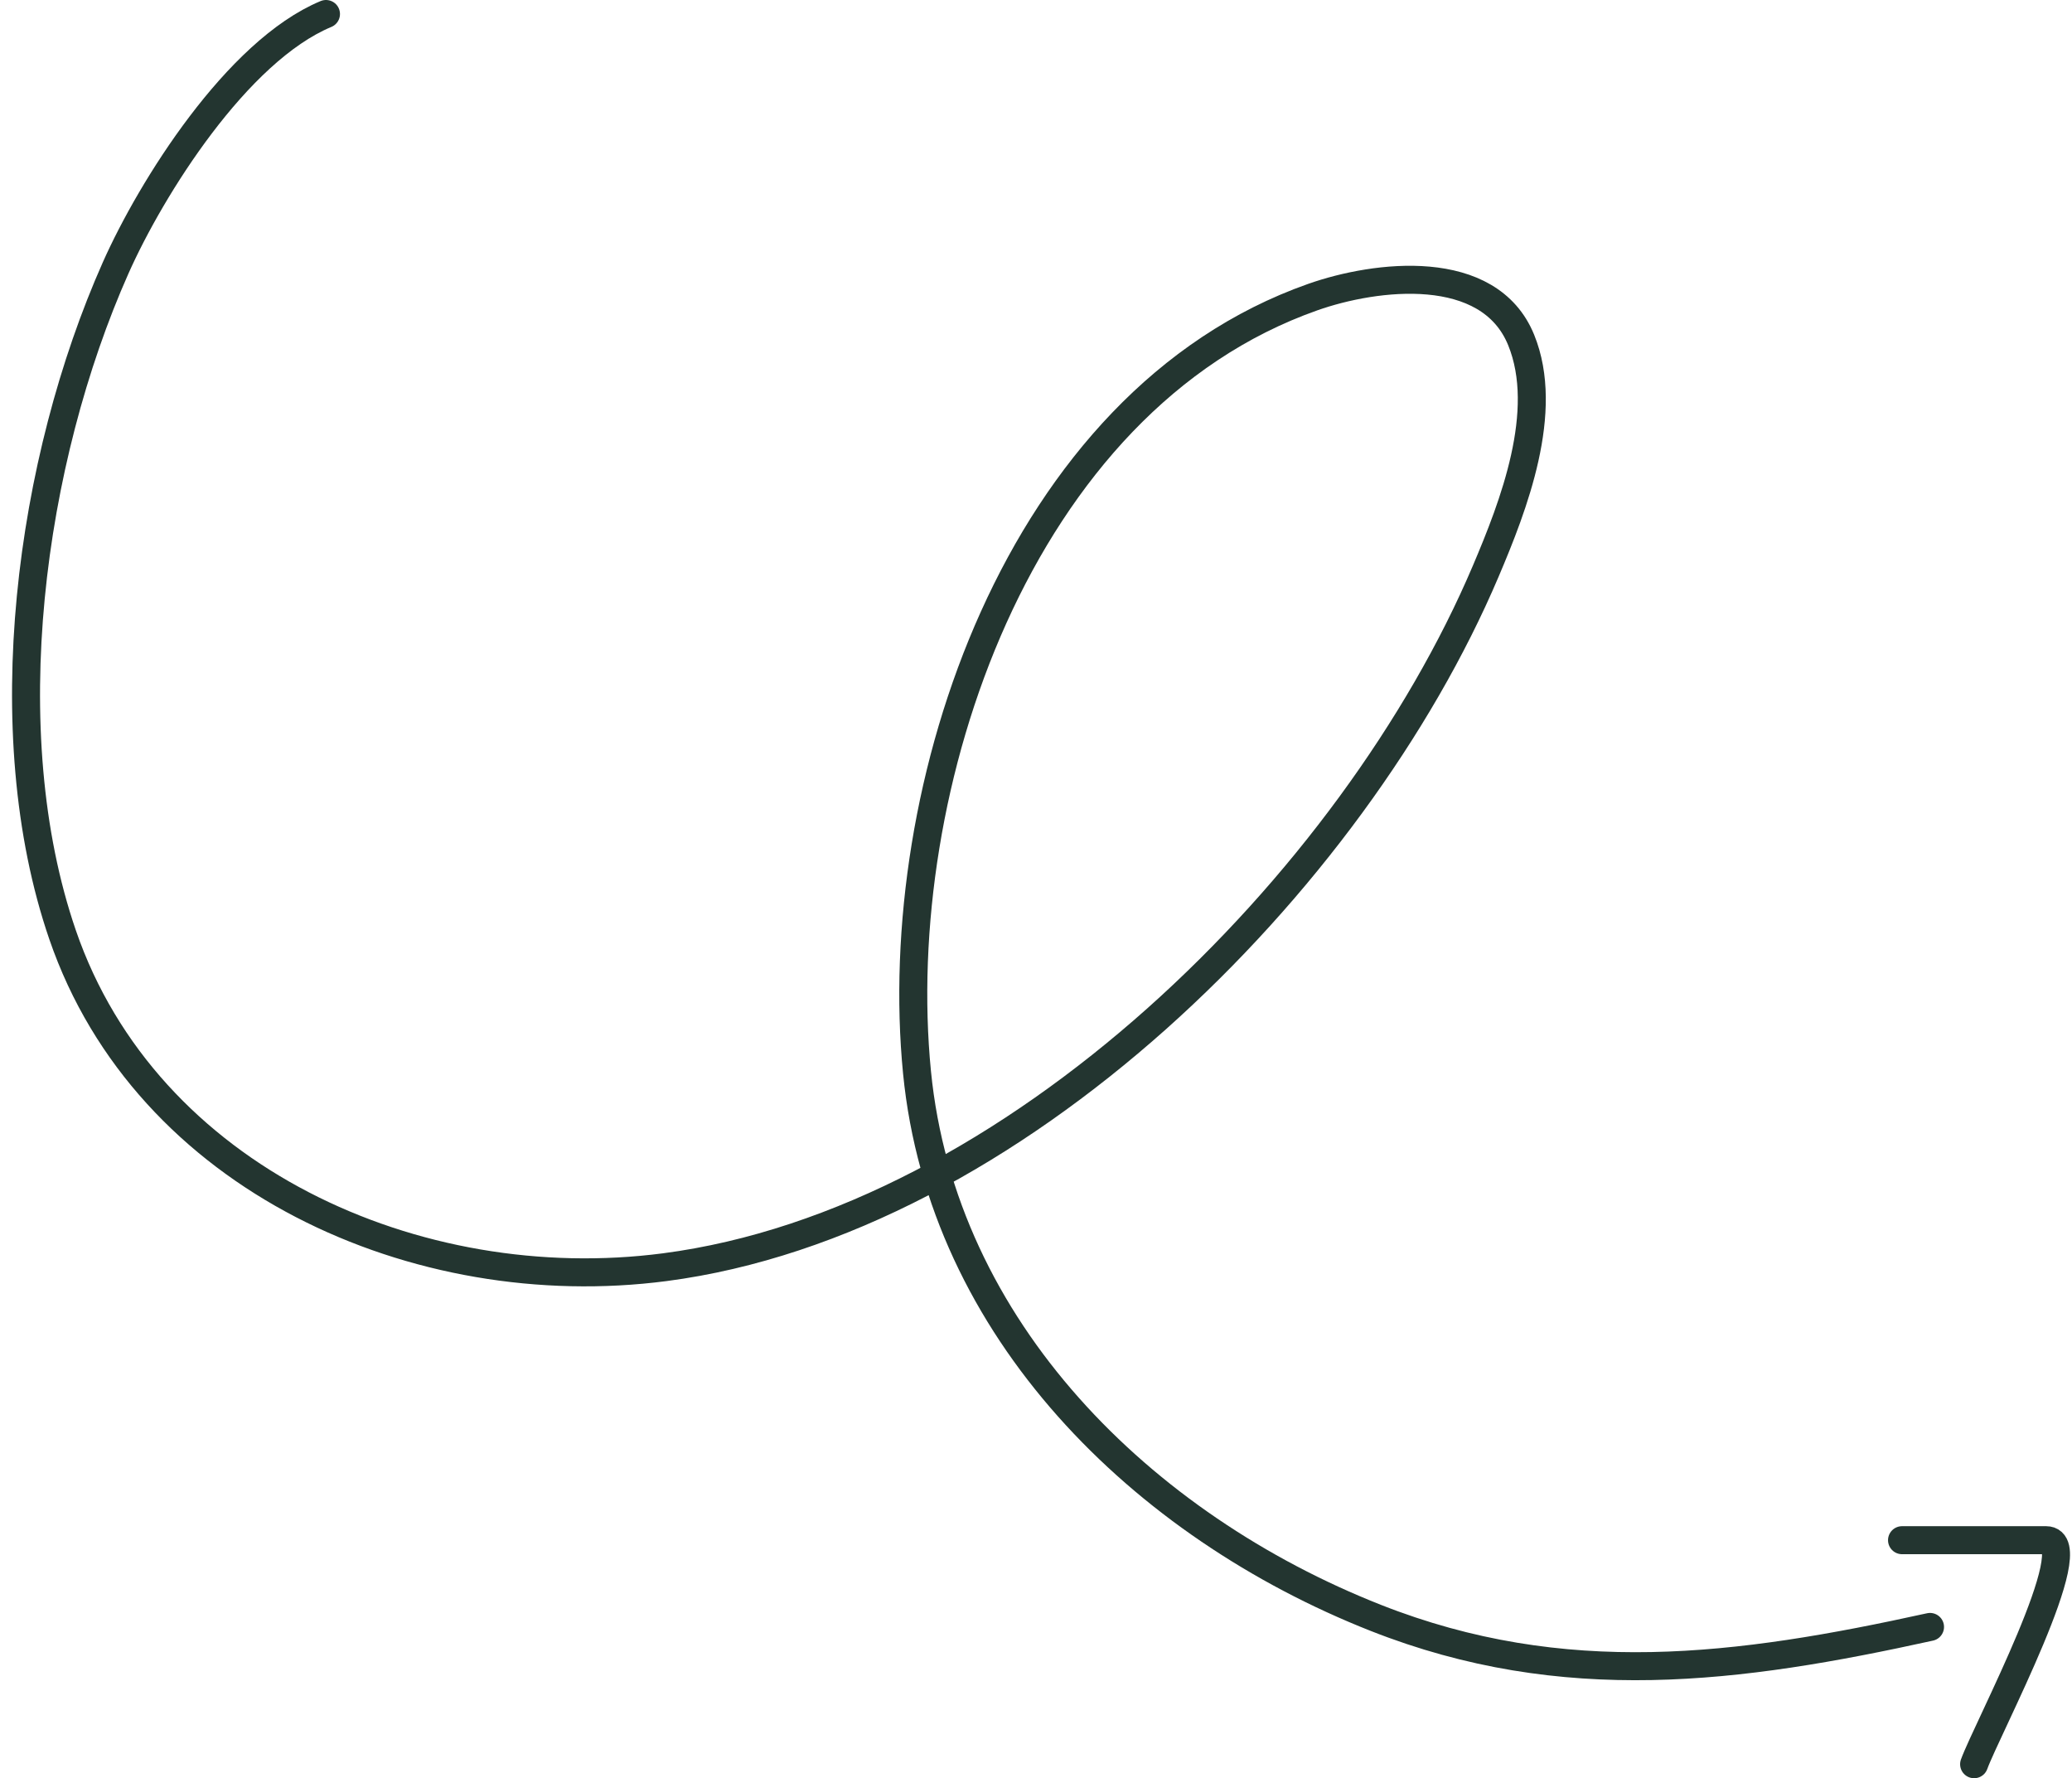 <svg width="148" height="127" viewBox="0 0 148 127" fill="none" xmlns="http://www.w3.org/2000/svg">
<path d="M23.284 1C16.927 3.648 10.795 13.429 8.26 19.133C2.146 32.889 -0.523 52.225 4.469 66.759C10.458 84.198 29.802 92.811 47.481 90.503C72.398 87.251 96.668 63.058 106.126 40.789C108.104 36.133 110.733 29.385 108.654 24.28C106.356 18.641 98.272 19.632 93.77 21.219C72.682 28.653 63.503 56.299 65.501 76.591C67.31 94.964 81.602 108.972 98.263 115.545C111.713 120.851 124.182 119.206 137.859 116.195" stroke="#233530" stroke-width="2" stroke-linecap="round"/>
<path d="M135.859 110C139.292 110 142.724 110 146.157 110C149.098 110 141.908 123.515 141.008 126" stroke="#233530" stroke-width="2" stroke-linecap="round"/>
</svg>
